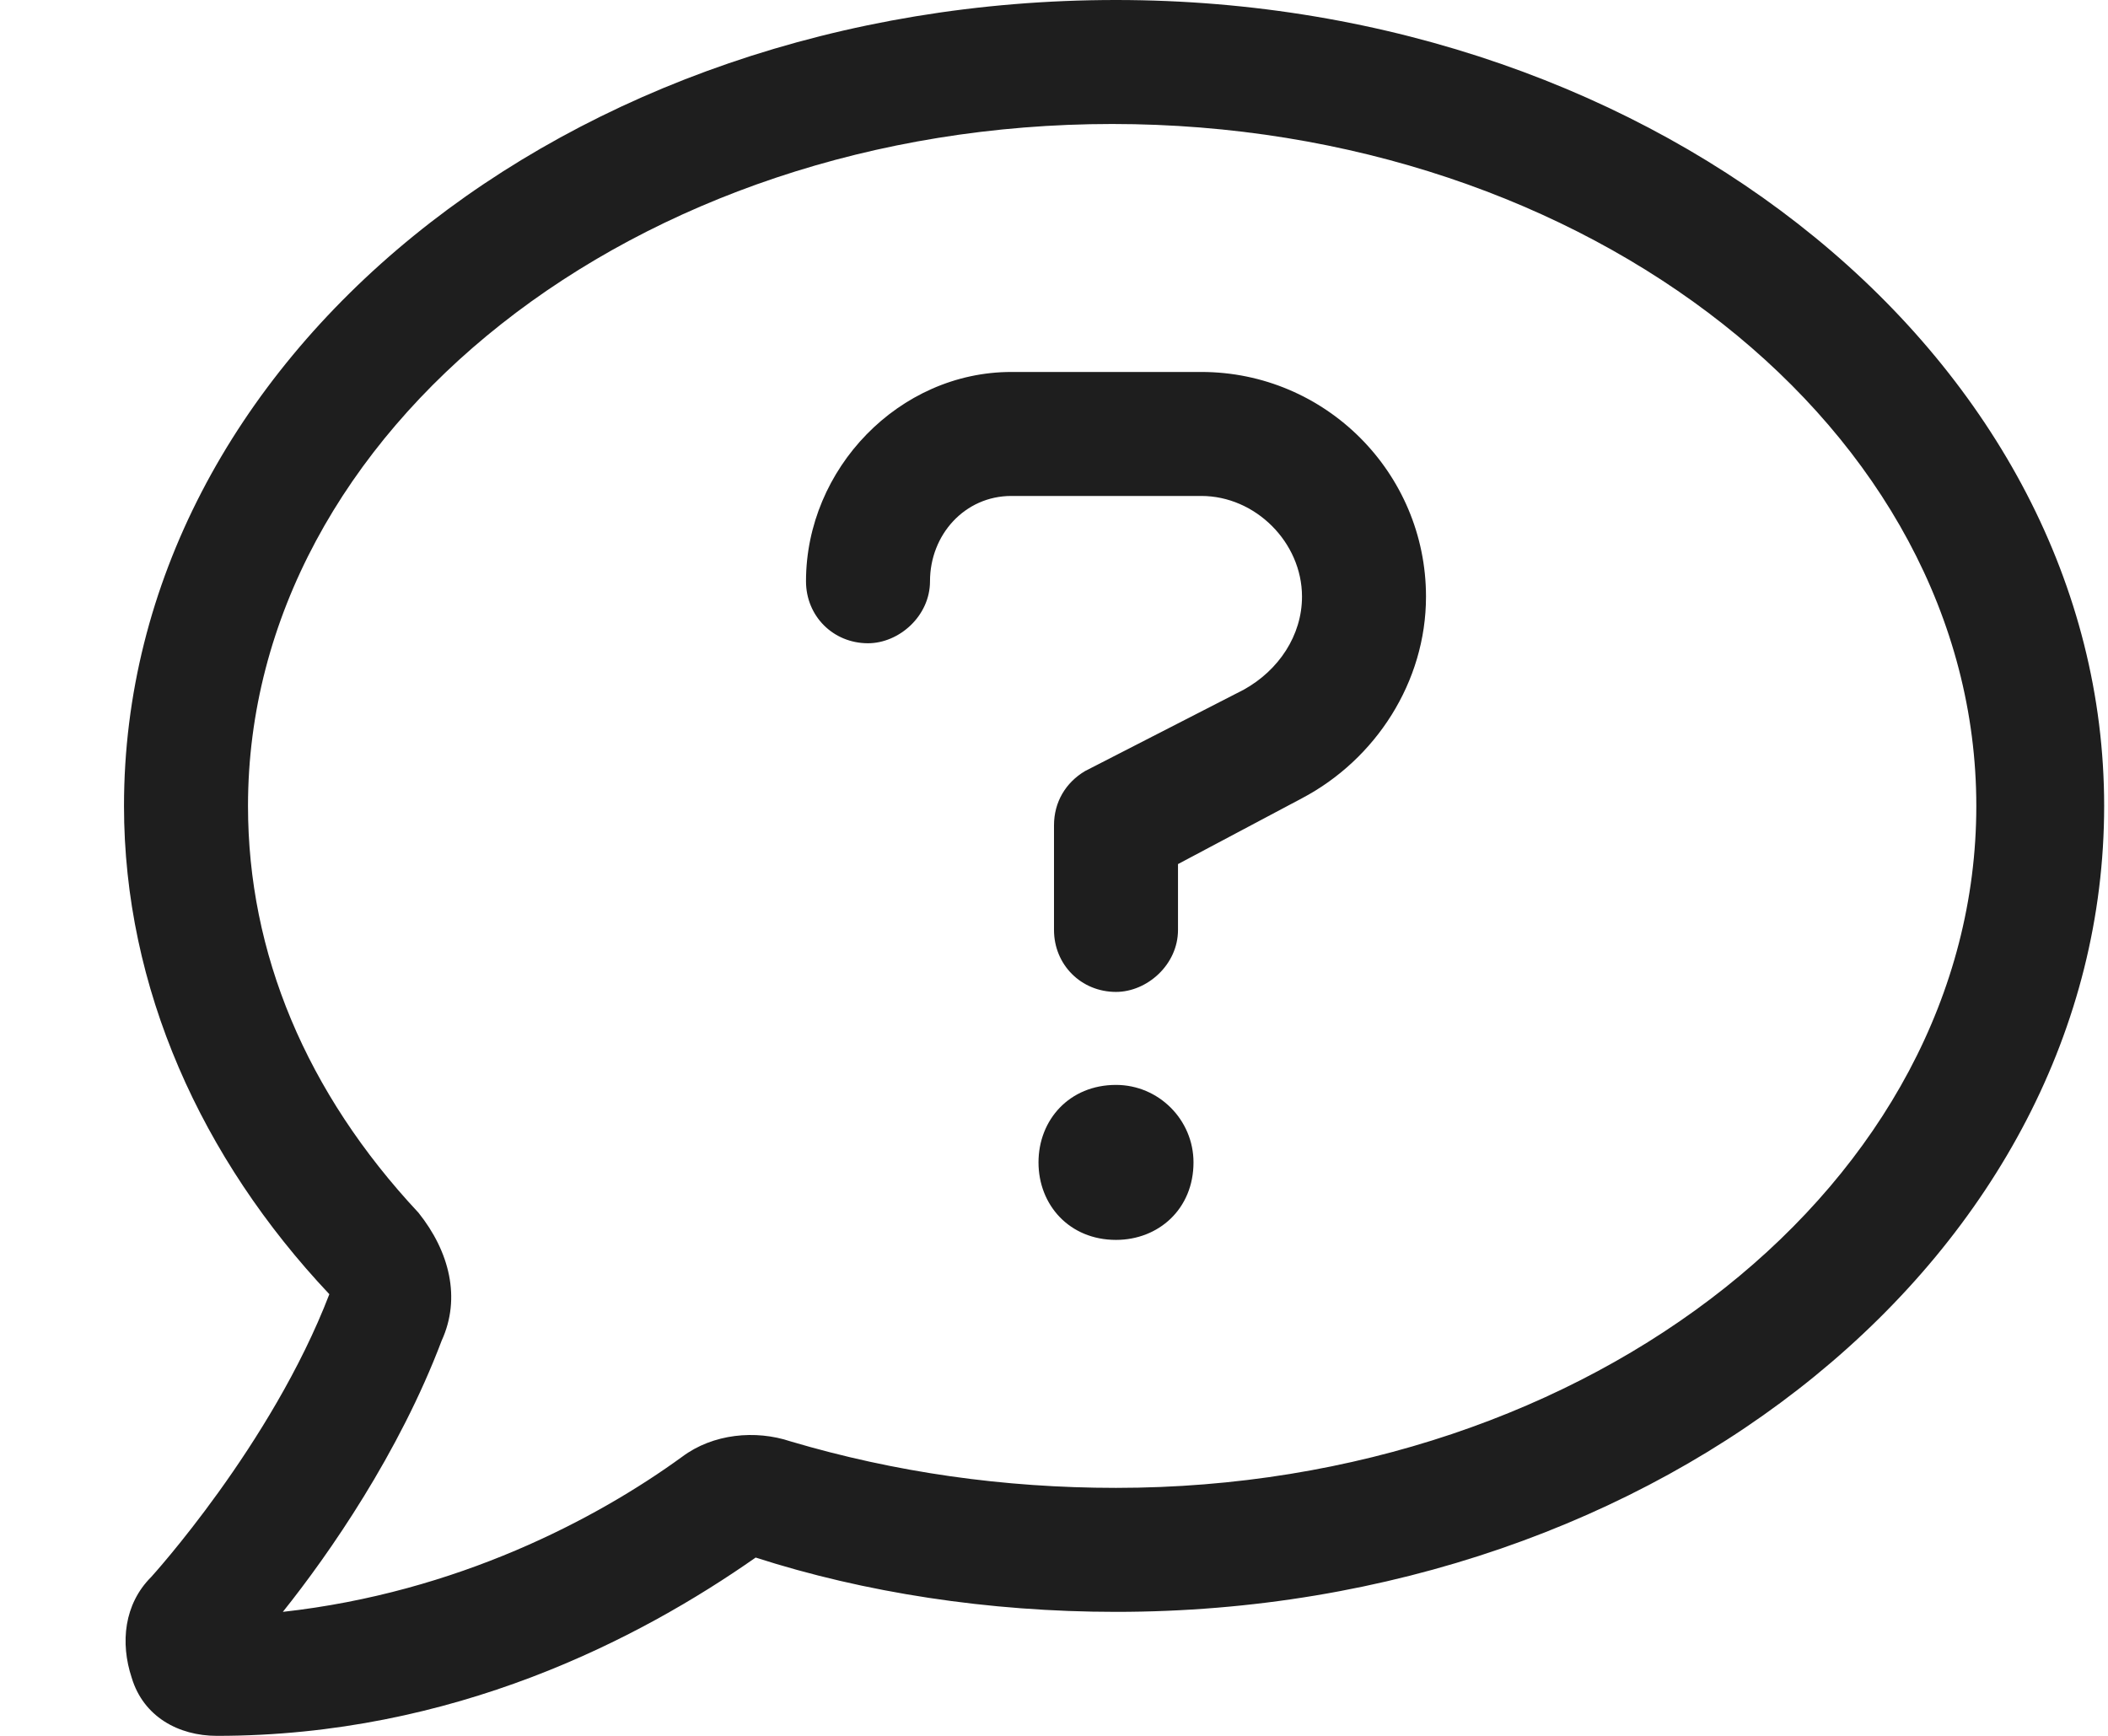 <svg width="17" height="14" viewBox="0 0 17 14" fill="none" xmlns="http://www.w3.org/2000/svg">
<path d="M9.688 3C10.688 3 11.5 3.812 11.5 4.812C11.5 5.5 11.094 6.125 10.5 6.438L9.5 6.969V7.5C9.5 7.781 9.25 8 9 8C8.719 8 8.5 7.781 8.5 7.5V6.656C8.5 6.469 8.594 6.312 8.75 6.219L10.031 5.562C10.312 5.406 10.5 5.125 10.5 4.812C10.5 4.375 10.125 4 9.688 4H8.156C7.781 4 7.5 4.312 7.5 4.688C7.5 4.969 7.25 5.188 7 5.188C6.719 5.188 6.5 4.969 6.5 4.688C6.5 3.781 7.25 3 8.156 3H9.688ZM9 8.75C9.344 8.75 9.625 9.031 9.625 9.375C9.625 9.75 9.344 10 9 10C8.625 10 8.375 9.719 8.375 9.375C8.375 9.031 8.625 8.75 9 8.75ZM9 0C13.406 0 16.969 2.938 16.969 6.5C16.969 10.094 13.406 13 9 13C7.969 13 6.969 12.844 6.094 12.562C5.156 13.219 3.656 14 1.75 14C1.438 14 1.156 13.844 1.062 13.531C0.969 13.25 1 12.938 1.219 12.719C1.219 12.719 2.188 11.656 2.656 10.438C1.625 9.344 1 7.969 1 6.5C1 2.906 4.562 0 9 0ZM9 12C12.844 12 15.938 9.531 15.938 6.5C15.938 3.469 12.812 1 8.969 1C5.125 1 2 3.469 2 6.5C2 7.688 2.469 8.812 3.375 9.781C3.625 10.094 3.719 10.469 3.562 10.812C3.219 11.719 2.656 12.531 2.281 13C3.688 12.844 4.812 12.25 5.5 11.75C5.75 11.562 6.094 11.531 6.375 11.625C7.219 11.875 8.094 12 9 12Z" fill="#1E1E1E"/>
</svg>

